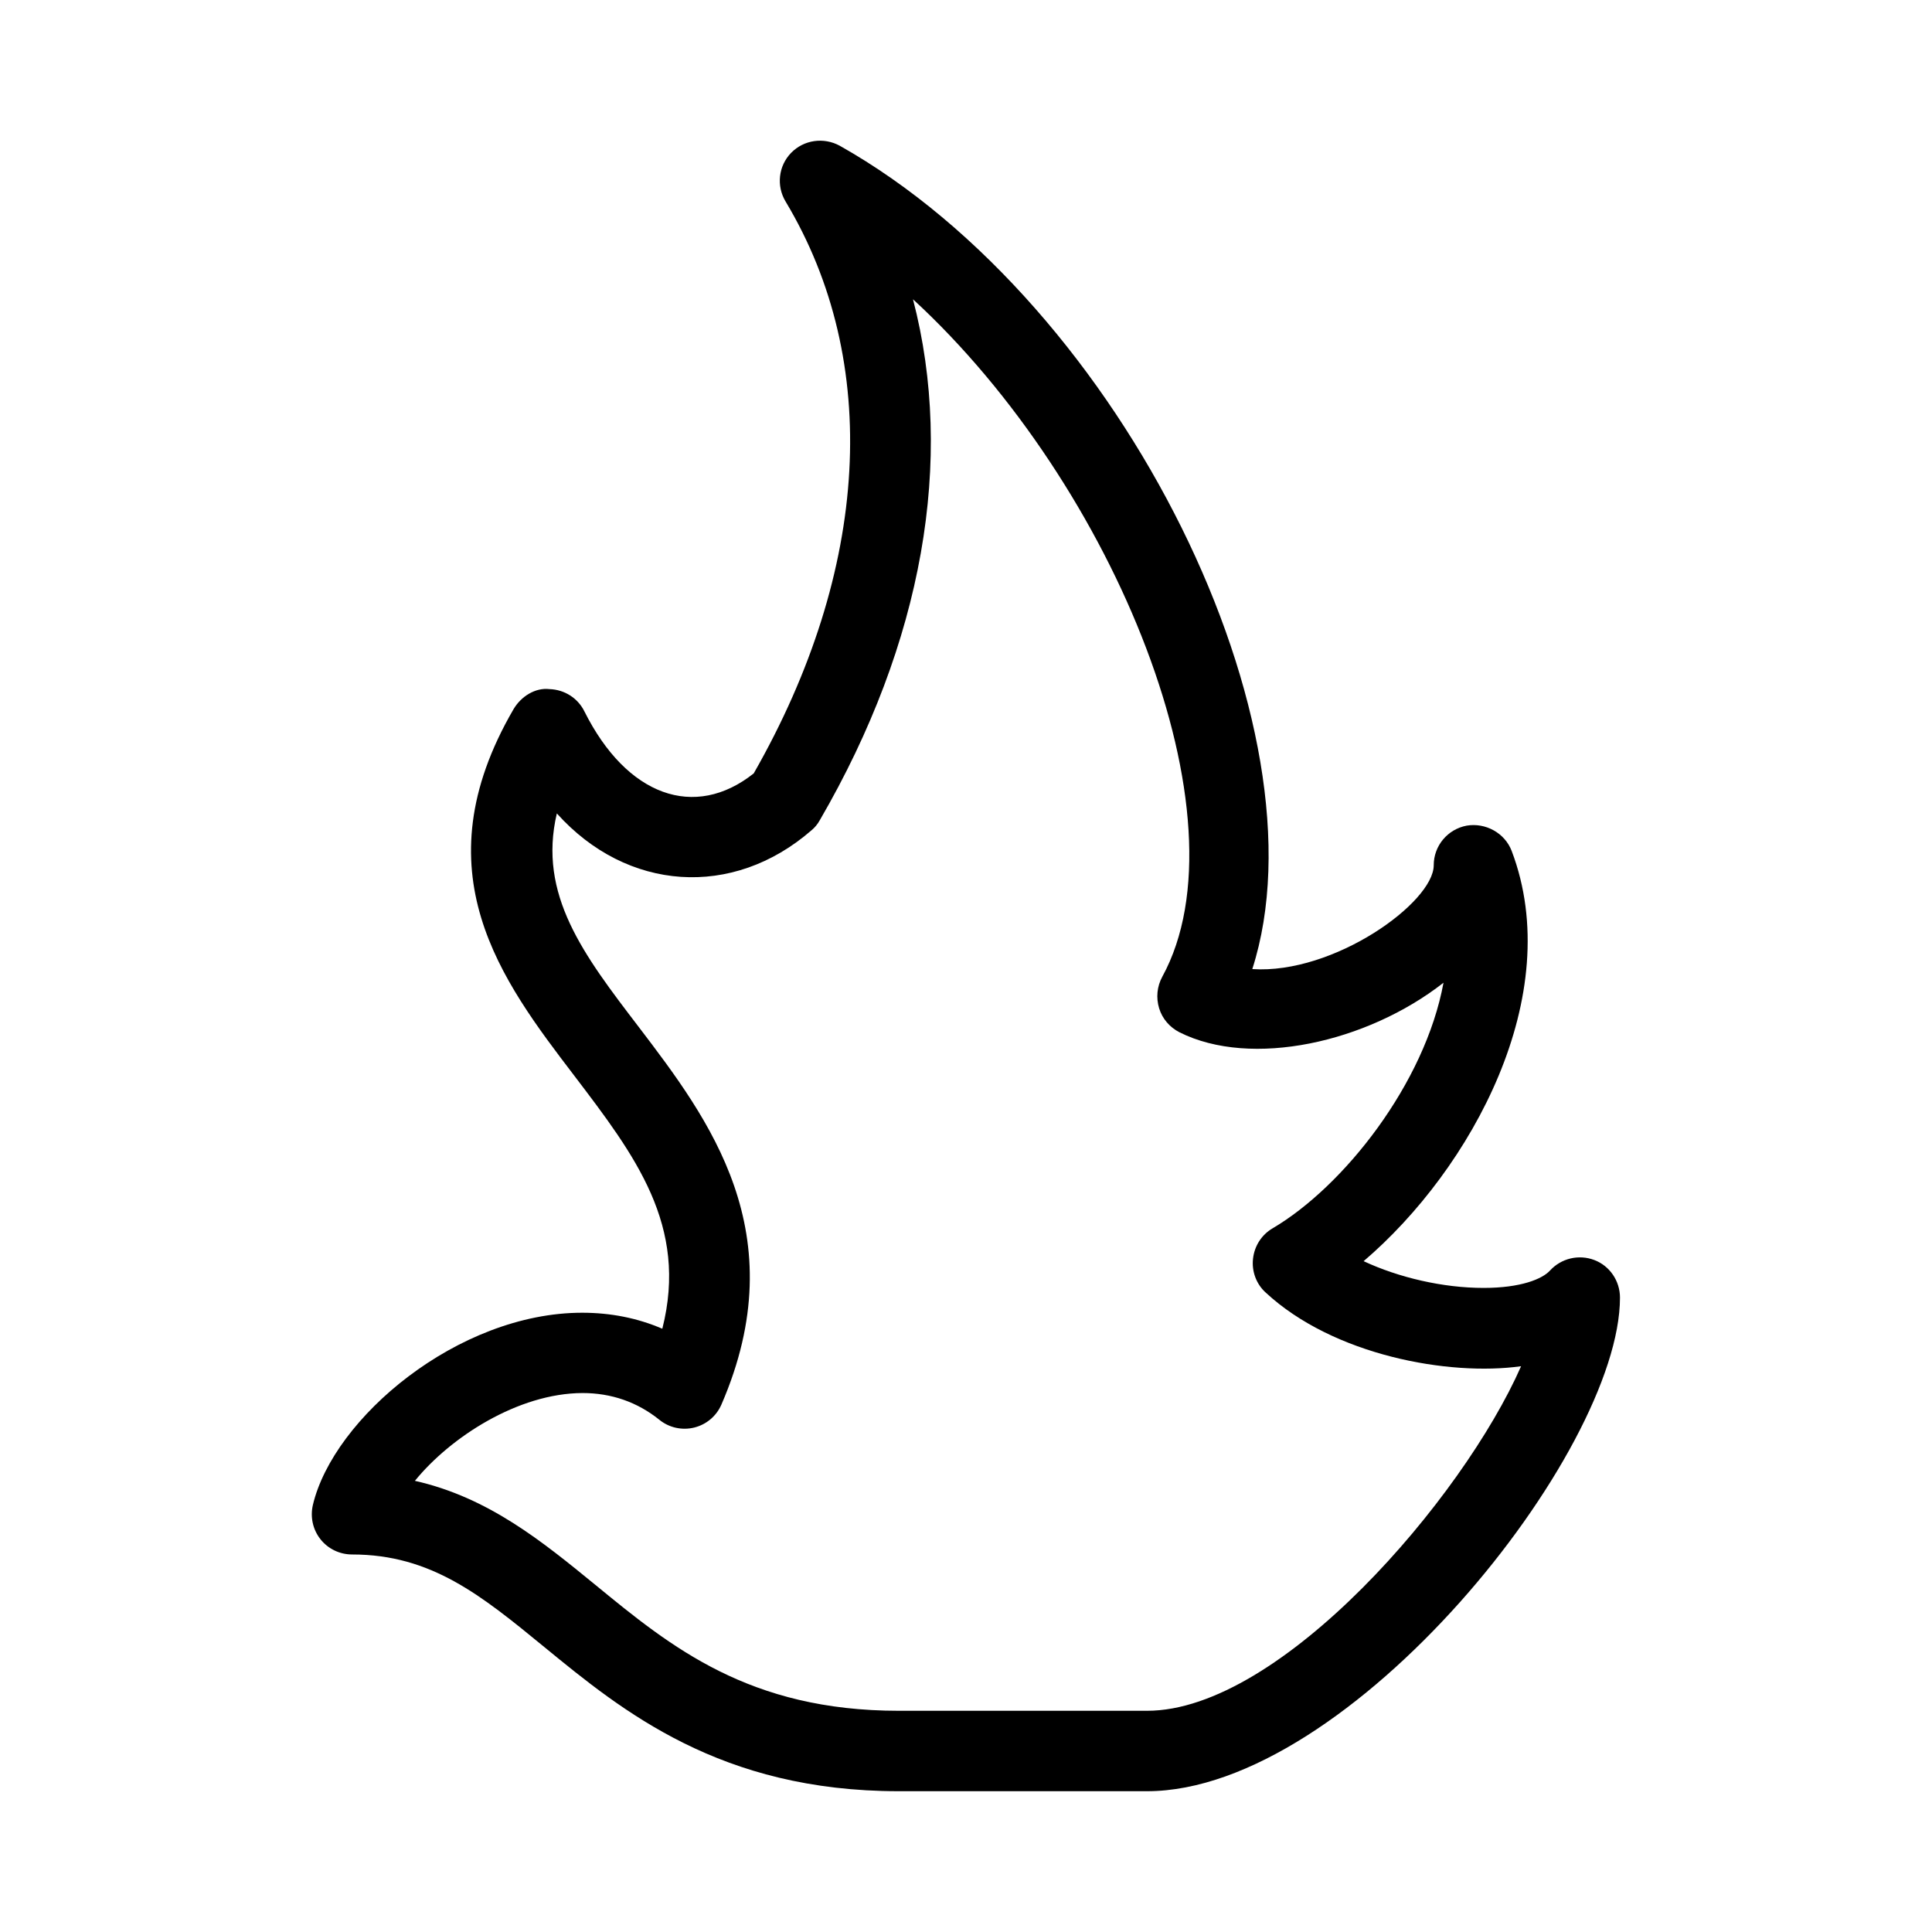 <!-- Generated by IcoMoon.io -->
<svg version="1.1" xmlns="http://www.w3.org/2000/svg" width="32" height="32" viewBox="0 0 32 32">
<title>Fire-Flame2</title>
<path fill="currentColor" d="M18.999 29.668h-4.112c-2.956 0-4.572-1.323-5.868-2.385-1.048-0.859-1.875-1.536-3.187-1.536-0.203 0-0.396-0.091-0.523-0.251s-0.173-0.368-0.127-0.568c0.34-1.441 2.405-3.185 4.46-3.185 0.472 0 0.917 0.088 1.328 0.265 0.433-1.708-0.451-2.867-1.455-4.187-1.208-1.583-2.577-3.38-1.009-6.075 0.124-0.211 0.361-0.361 0.597-0.332 0.247 0.008 0.468 0.149 0.576 0.368 0.703 1.405 1.829 1.803 2.805 1.028 1.925-3.372 2.12-6.819 0.528-9.472-0.156-0.259-0.119-0.591 0.092-0.807 0.212-0.217 0.541-0.261 0.805-0.117 4.713 2.657 8.108 9.669 6.833 13.637 1.352 0.089 3.005-1.103 3.005-1.72 0-0.321 0.229-0.597 0.547-0.656 0.309-0.052 0.629 0.119 0.744 0.419 0.908 2.392-0.665 5.269-2.452 6.795 0.581 0.271 1.312 0.443 1.987 0.443 0.617 0 0.972-0.148 1.099-0.287 0.187-0.204 0.477-0.273 0.735-0.175 0.256 0.097 0.425 0.347 0.425 0.623-0.001 2.568-4.472 8.175-7.835 8.175zM6.871 24.527c1.223 0.275 2.119 1.012 2.992 1.725 1.251 1.027 2.544 2.084 5.024 2.084h4.112c2.213 0 5.233-3.52 6.195-5.707-1.195 0.167-3.109-0.179-4.231-1.221-0.155-0.14-0.233-0.351-0.209-0.56 0.023-0.209 0.141-0.396 0.324-0.503 1.18-0.695 2.524-2.4 2.831-4.068-1.267 0.992-3.183 1.417-4.373 0.821-0.163-0.084-0.284-0.224-0.337-0.397-0.053-0.175-0.036-0.361 0.052-0.523 1.441-2.632-0.773-8.135-4.129-11.221 0.692 2.653 0.167 5.684-1.543 8.627-0.037 0.067-0.084 0.124-0.139 0.169-1.305 1.135-3.056 1.013-4.217-0.28-0.317 1.347 0.444 2.343 1.359 3.54 1.156 1.519 2.597 3.412 1.367 6.251-0.083 0.191-0.249 0.331-0.451 0.381-0.201 0.049-0.415 0.003-0.577-0.129-0.367-0.295-0.797-0.443-1.273-0.443-1.071 0.004-2.191 0.735-2.775 1.453z"></path>
</svg>
